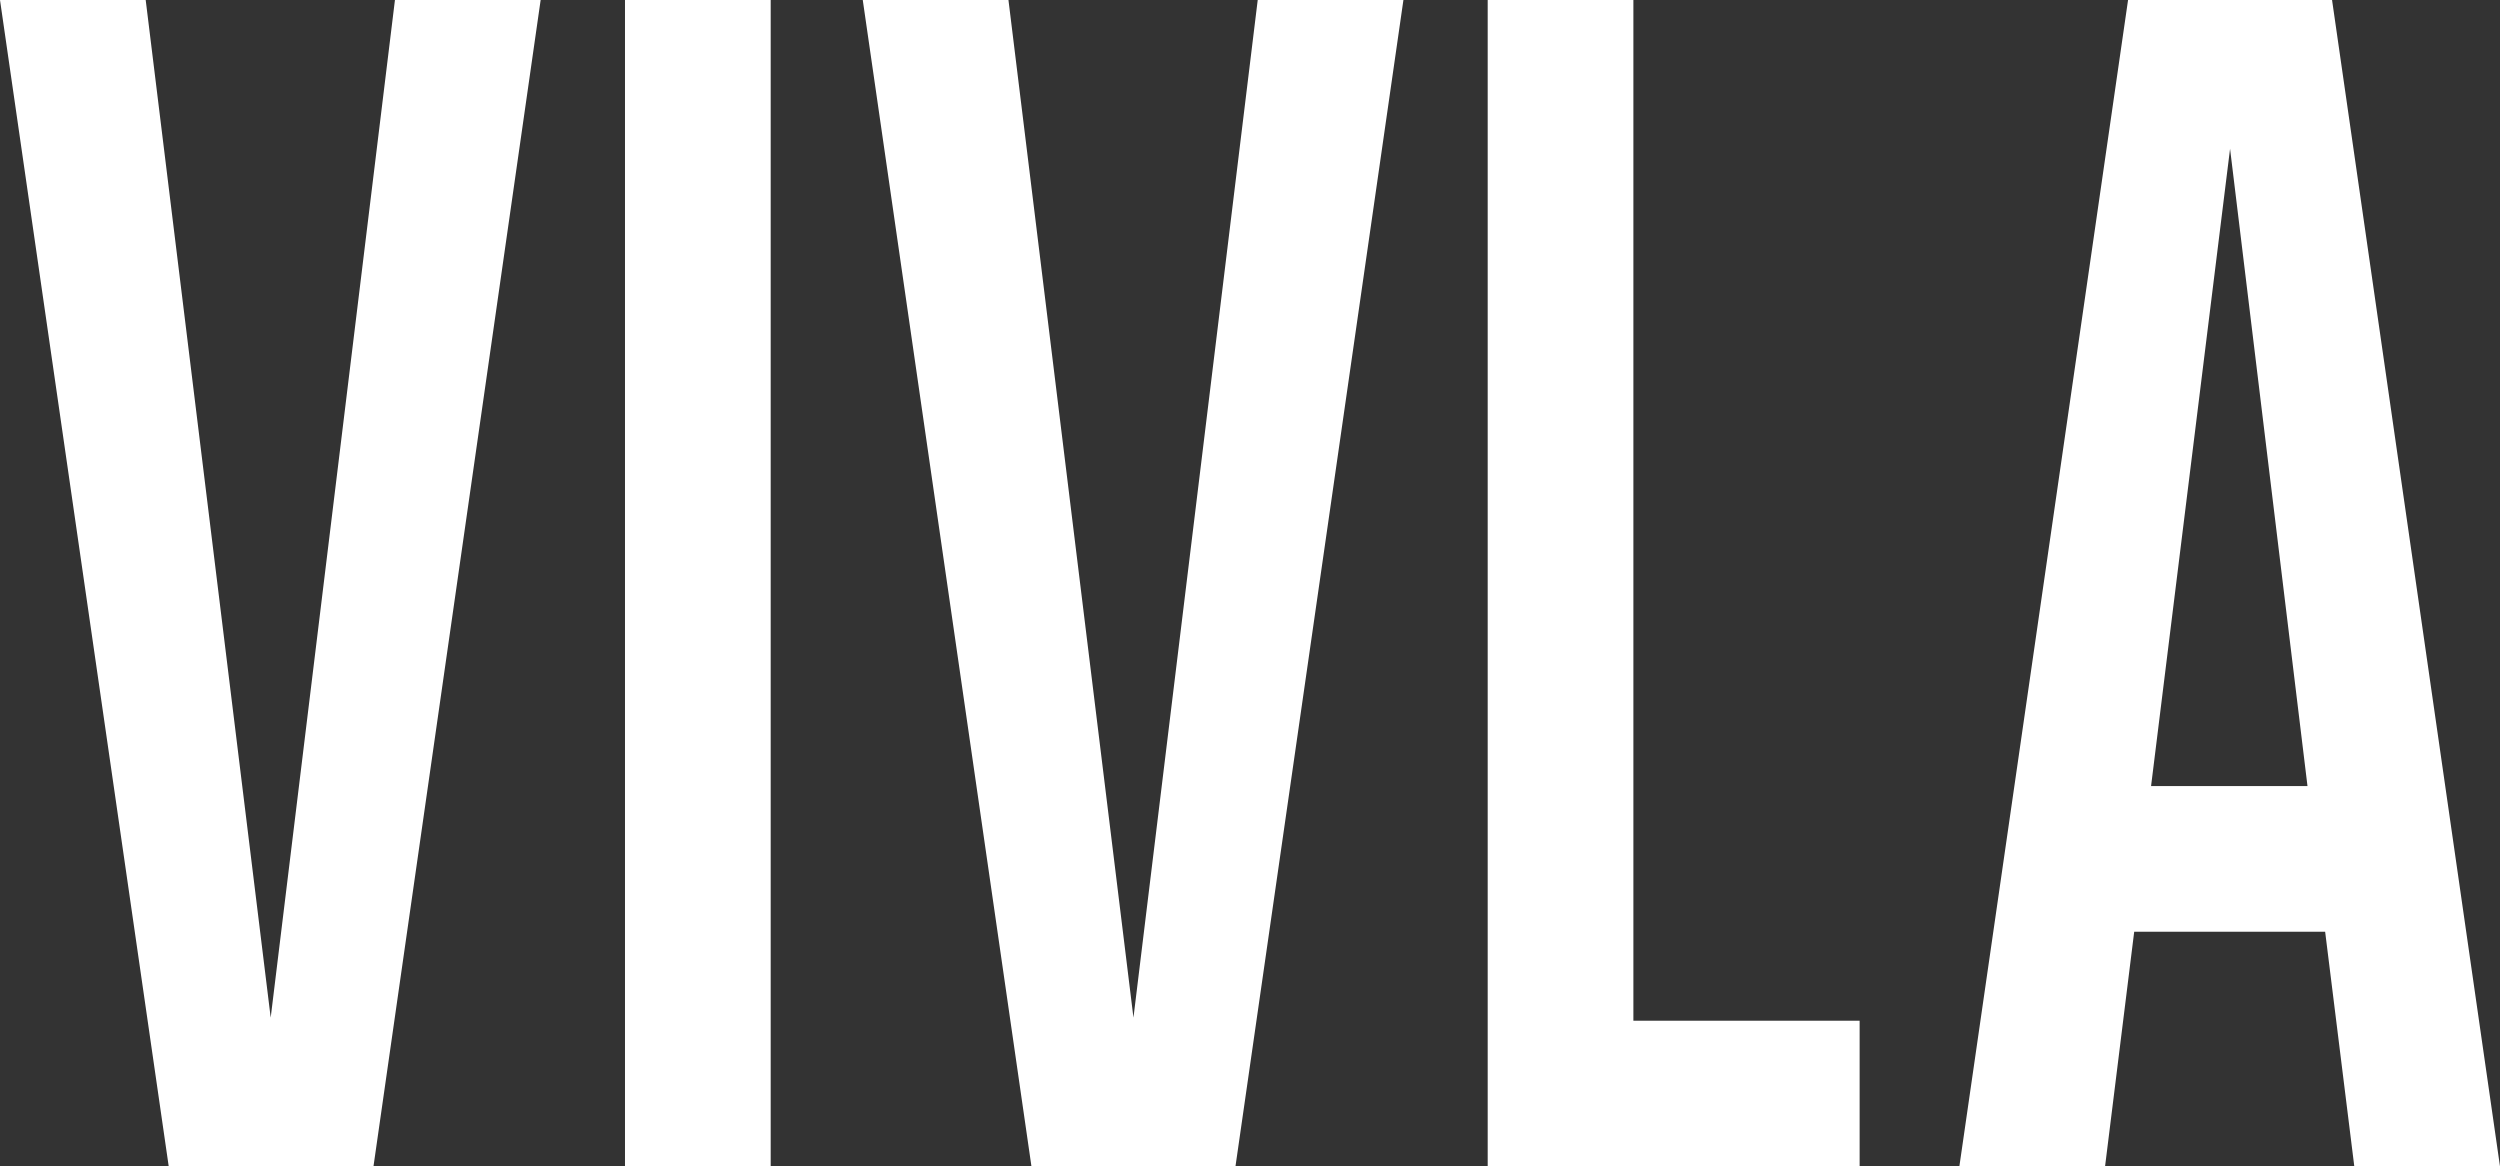 <svg id="logo_vivla" xmlns="http://www.w3.org/2000/svg" width="453.001" height="211.355" viewBox="0 0 453.001 211.355">
  <rect x="0" y="0" width="453.001" height="211.355" fill="#333333" stroke="none"/>
  <path id="Trazado_9794" data-name="Trazado 9794" d="M97.966,0,67.673,211.356h-37.1L0,0H26.4l22.65,184.4L71.564,0Z" fill="#fff"/>
  <path id="Trazado_9795" data-name="Trazado 9795" d="M139.648,0V211.356h-26.4V0Z" fill="#fff"/>
  <path id="Trazado_9796" data-name="Trazado 9796" d="M254.3,0,223.866,211.356H186.9L156.332,0h26.4l22.65,184.4L227.9,0Z" fill="#fff"/>
  <path id="Trazado_9797" data-name="Trazado 9797" d="M336.965,184.954v26.4H269.57V0h26.4V184.954Z" fill="#fff"/>
  <path id="Trazado_9798" data-name="Trazado 9798" d="M421.318,168.835h-34.6l-5.281,42.521h-26.4L385.606,0h36.963L453,211.356H426.6Zm-3.2-26.4L404.088,26.958,389.775,142.433Z" fill="#fff"/>
</svg>
